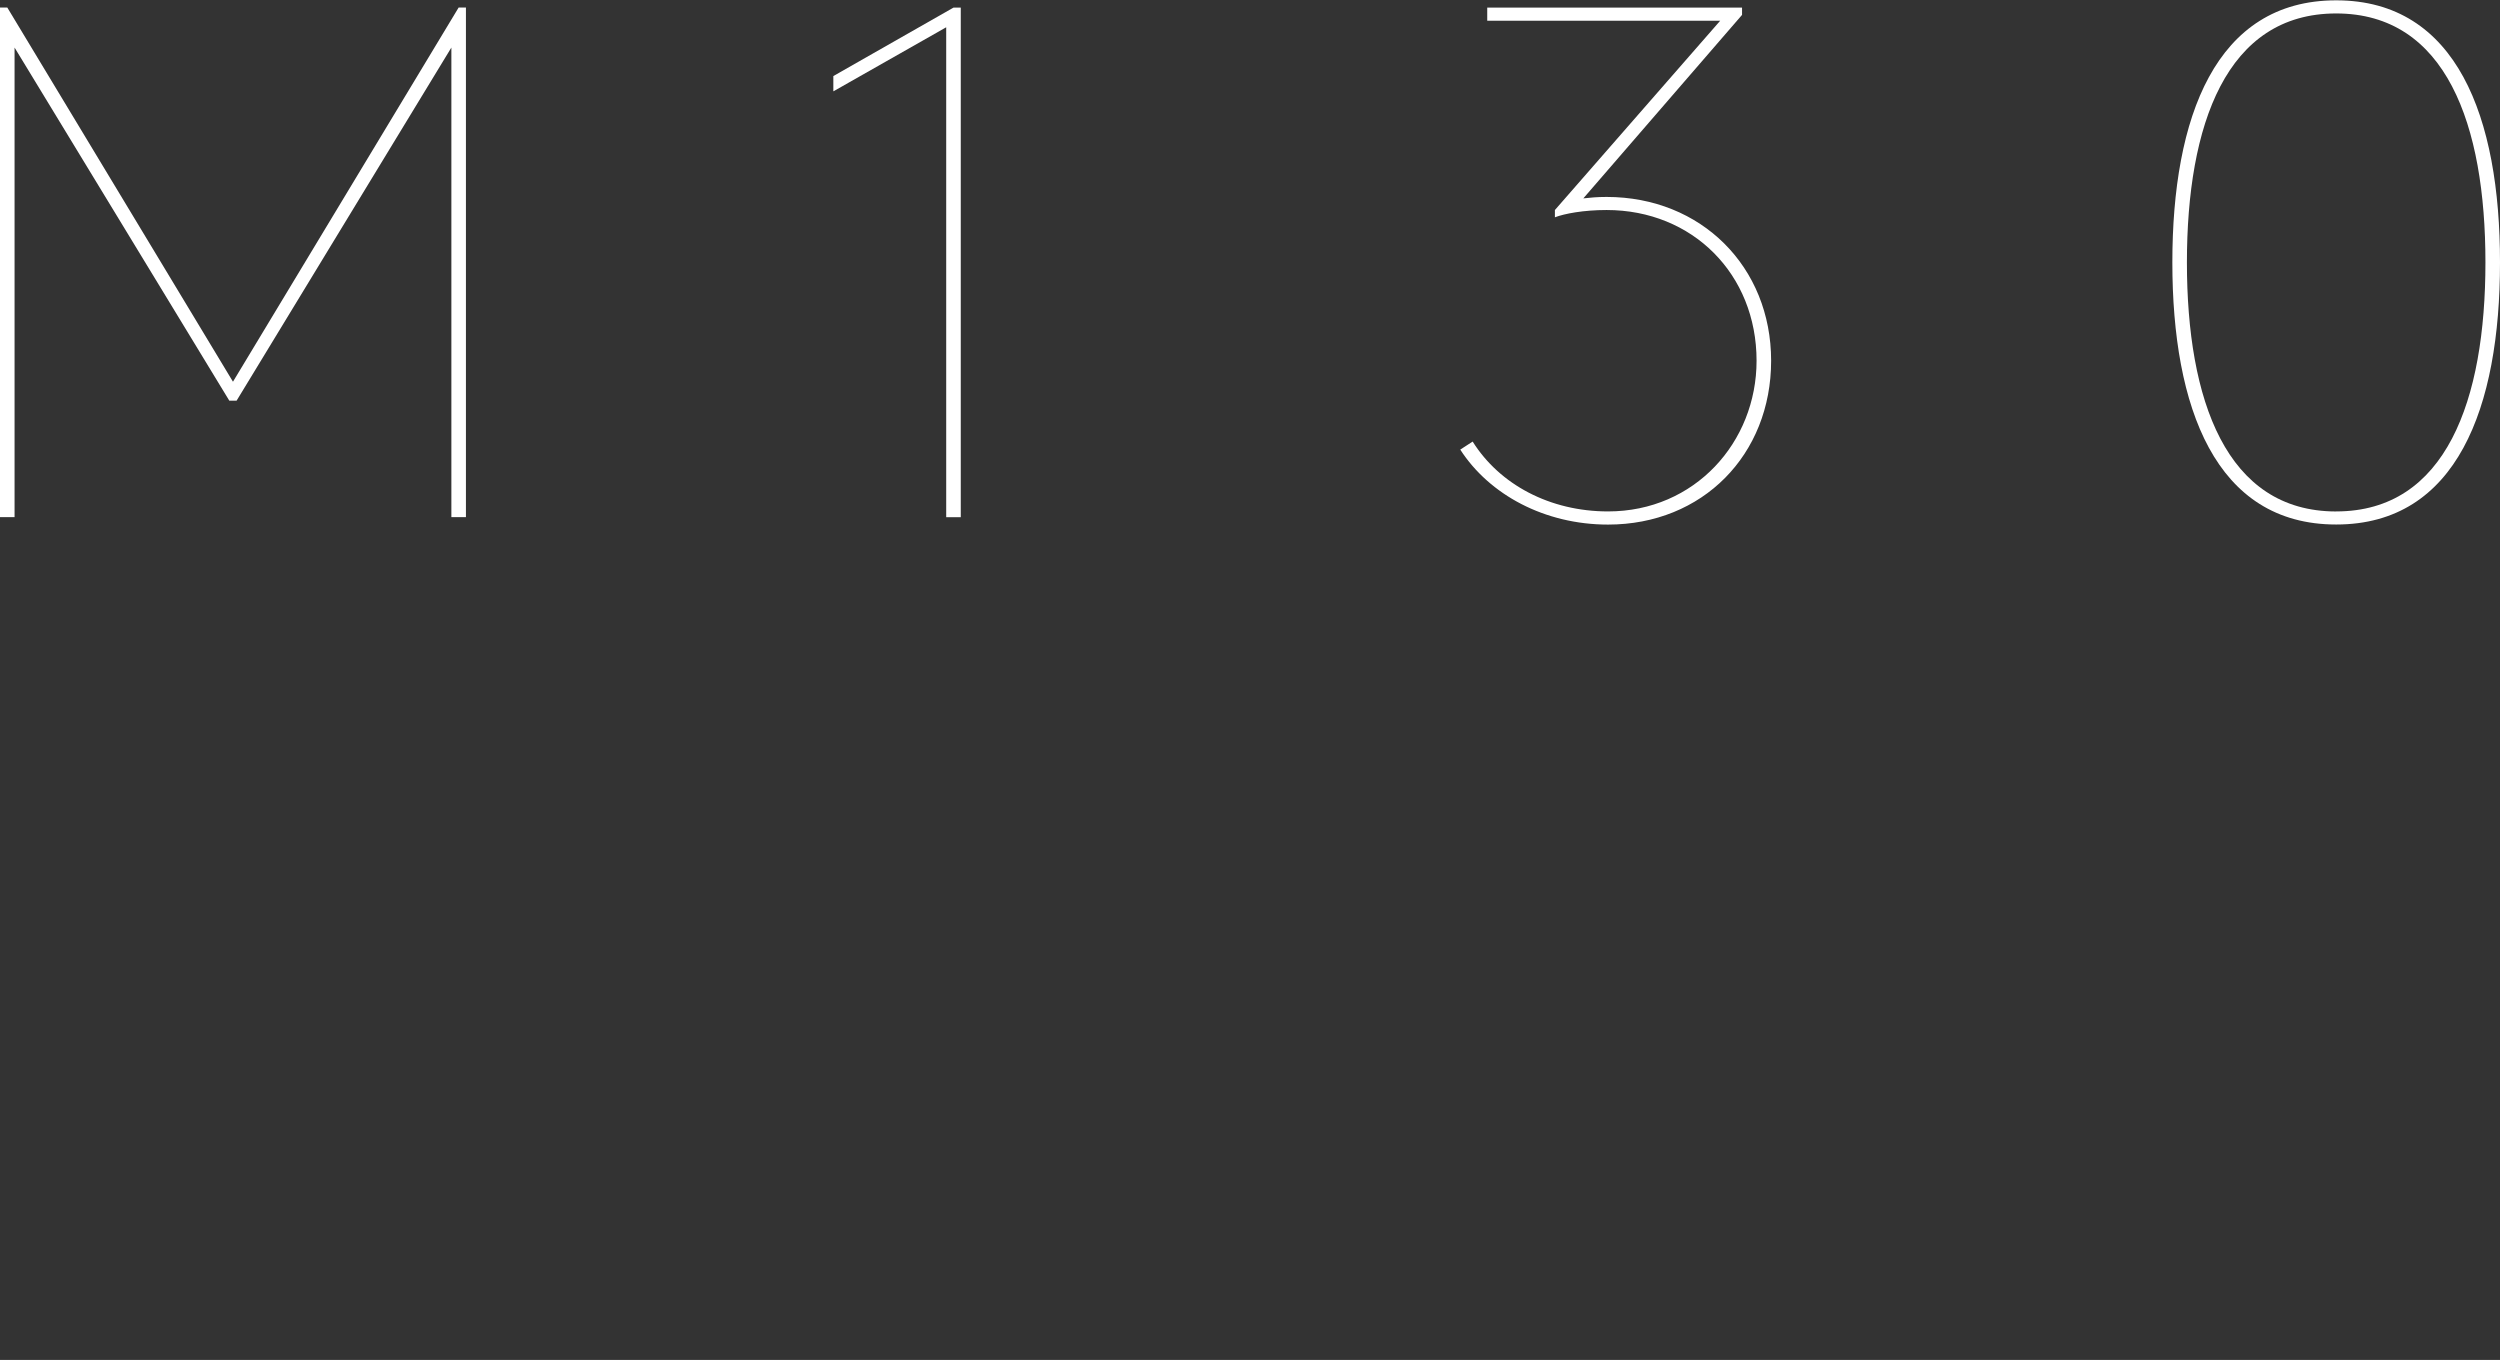 <?xml version="1.0" encoding="UTF-8"?>
<svg id="Layer_1" data-name="Layer 1" xmlns="http://www.w3.org/2000/svg" viewBox="0 0 676.49 368">
  <rect x="0" y="0" width="676.49" height="368" fill="#333333" stroke="none"/>
  <defs>
    <style>
      .cls-1 {
        fill: #fff;
      }
    </style>
  </defs>
  <path class="cls-1" d="M3.94,12.87v127.07H0V2.03H1.97L63.04,103.29,124.11,2.03h1.97V139.93h-3.94V12.87l-58.12,95.55h-1.97L3.94,12.87Z"/>
  <path class="cls-1" d="M225.5,20.58L258.01,2.06h1.97V139.96h-3.94V7.38l-30.54,17.34v-4.14Z"/>
  <path class="cls-1" d="M398.49,119.48c7.29,11.62,20.88,18.91,36.64,18.91,23.44,0,40.19-18.71,40.19-40.78,0-23.44-17.34-40.78-40.58-40.78-6.3,0-11.43,.99-13.99,1.97v-1.97L465.48,5.61h-63.04V2.06h68.95v1.97l-42.95,49.65c1.97-.2,3.55-.39,6.3-.39,25.61,0,44.52,18.91,44.52,44.33s-18.52,44.33-44.13,44.33c-17.14,0-32.11-8.08-39.99-20.29l3.35-2.17Z"/>
  <path class="cls-1" d="M632.16,.09c32.7,0,44.33,31.72,44.33,70.92s-11.62,70.92-44.33,70.92-44.33-31.72-44.33-70.92S599.46,.09,632.16,.09Zm0,138.3c29.75,0,40.39-30.14,40.39-67.38S661.91,3.64,632.16,3.64s-40.39,30.14-40.39,67.38,10.64,67.38,40.39,67.38Z"/>
</svg>